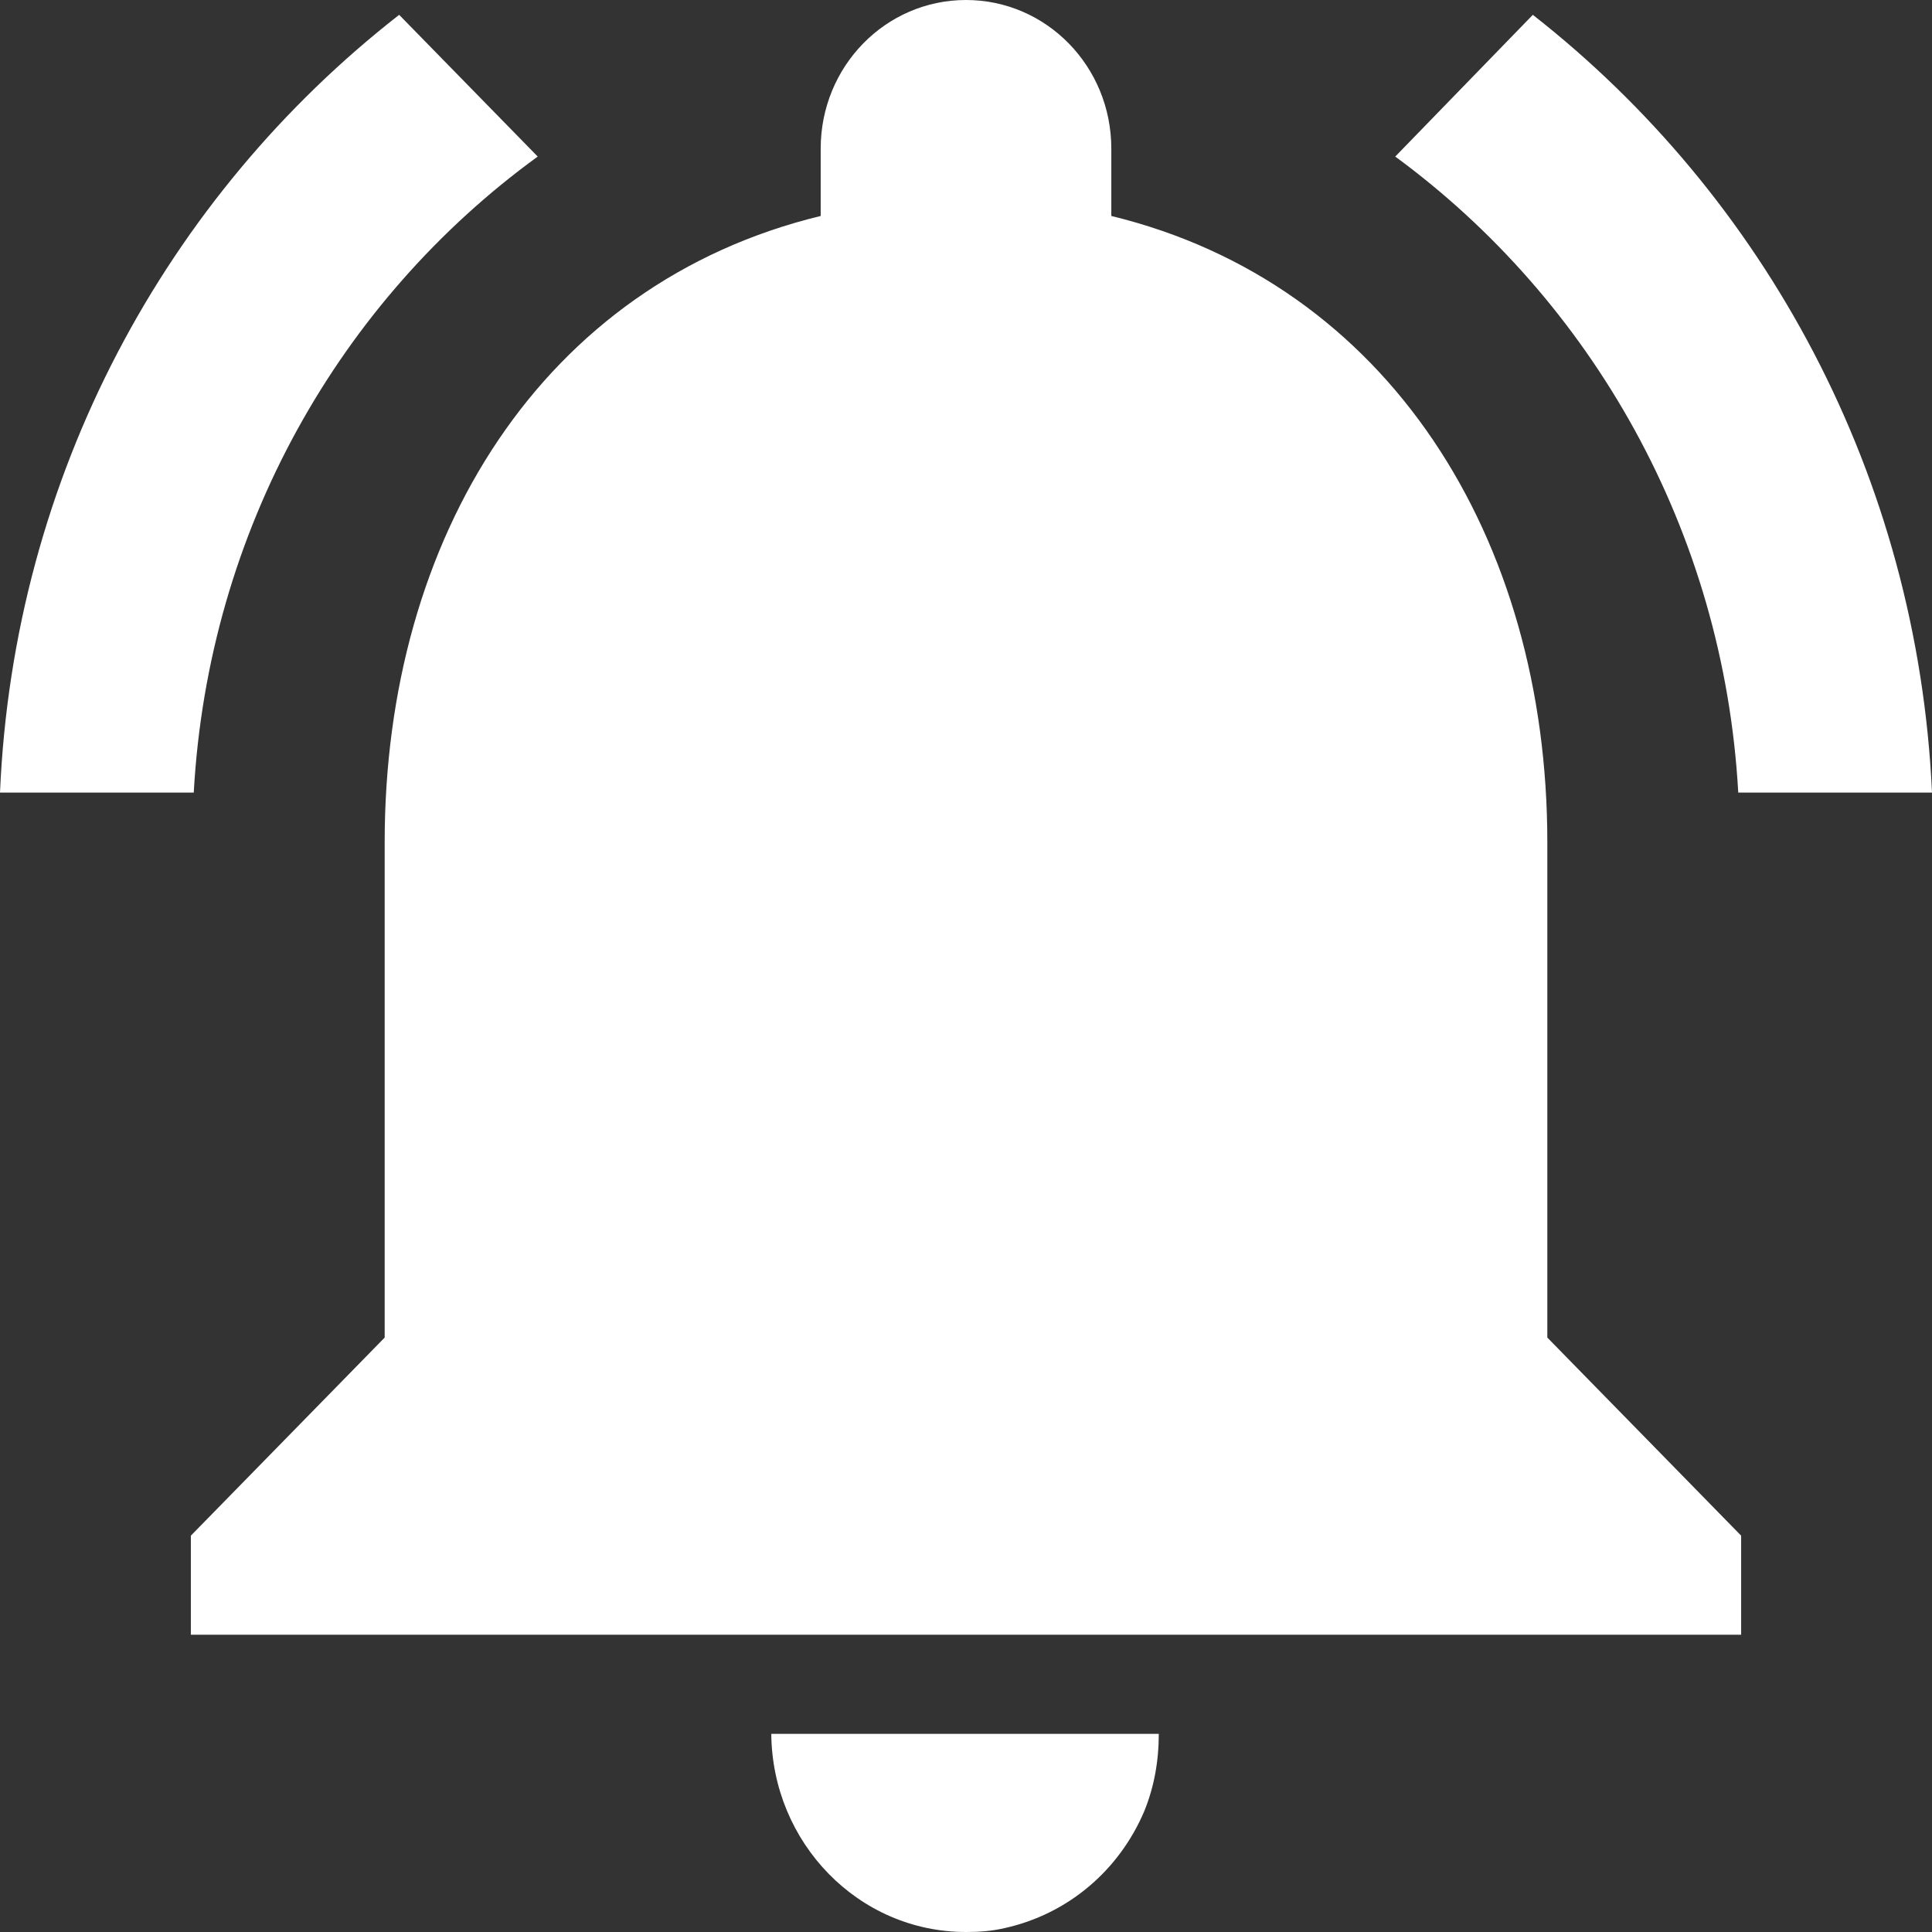 <svg width="28" height="28" viewBox="0 0 28 28" fill="none" xmlns="http://www.w3.org/2000/svg">
<rect x="0" y="0" width="28" height="28" fill="#333333" stroke="none"/>
<path d="M7.793 2.269L5.785 0.215C2.415 2.843 0.197 6.892 0 11.487H2.808C3.019 7.682 4.929 4.351 7.793 2.269ZM25.192 11.487H28C27.789 6.892 25.571 2.843 22.215 0.215L20.221 2.269C23.057 4.351 24.981 7.682 25.192 11.487ZM22.425 12.205C22.425 7.797 20.122 4.107 16.106 3.13V2.154C16.106 0.962 15.165 0 14 0C12.835 0 11.894 0.962 11.894 2.154V3.13C7.864 4.107 5.575 7.783 5.575 12.205V19.385L2.766 22.256V23.692H25.234V22.256L22.425 19.385V12.205ZM14 28C14.197 28 14.379 27.986 14.562 27.943C15.474 27.741 16.219 27.11 16.584 26.248C16.724 25.904 16.794 25.53 16.794 25.128H11.178C11.192 26.708 12.441 28 14 28Z" fill="white"/>
</svg>
